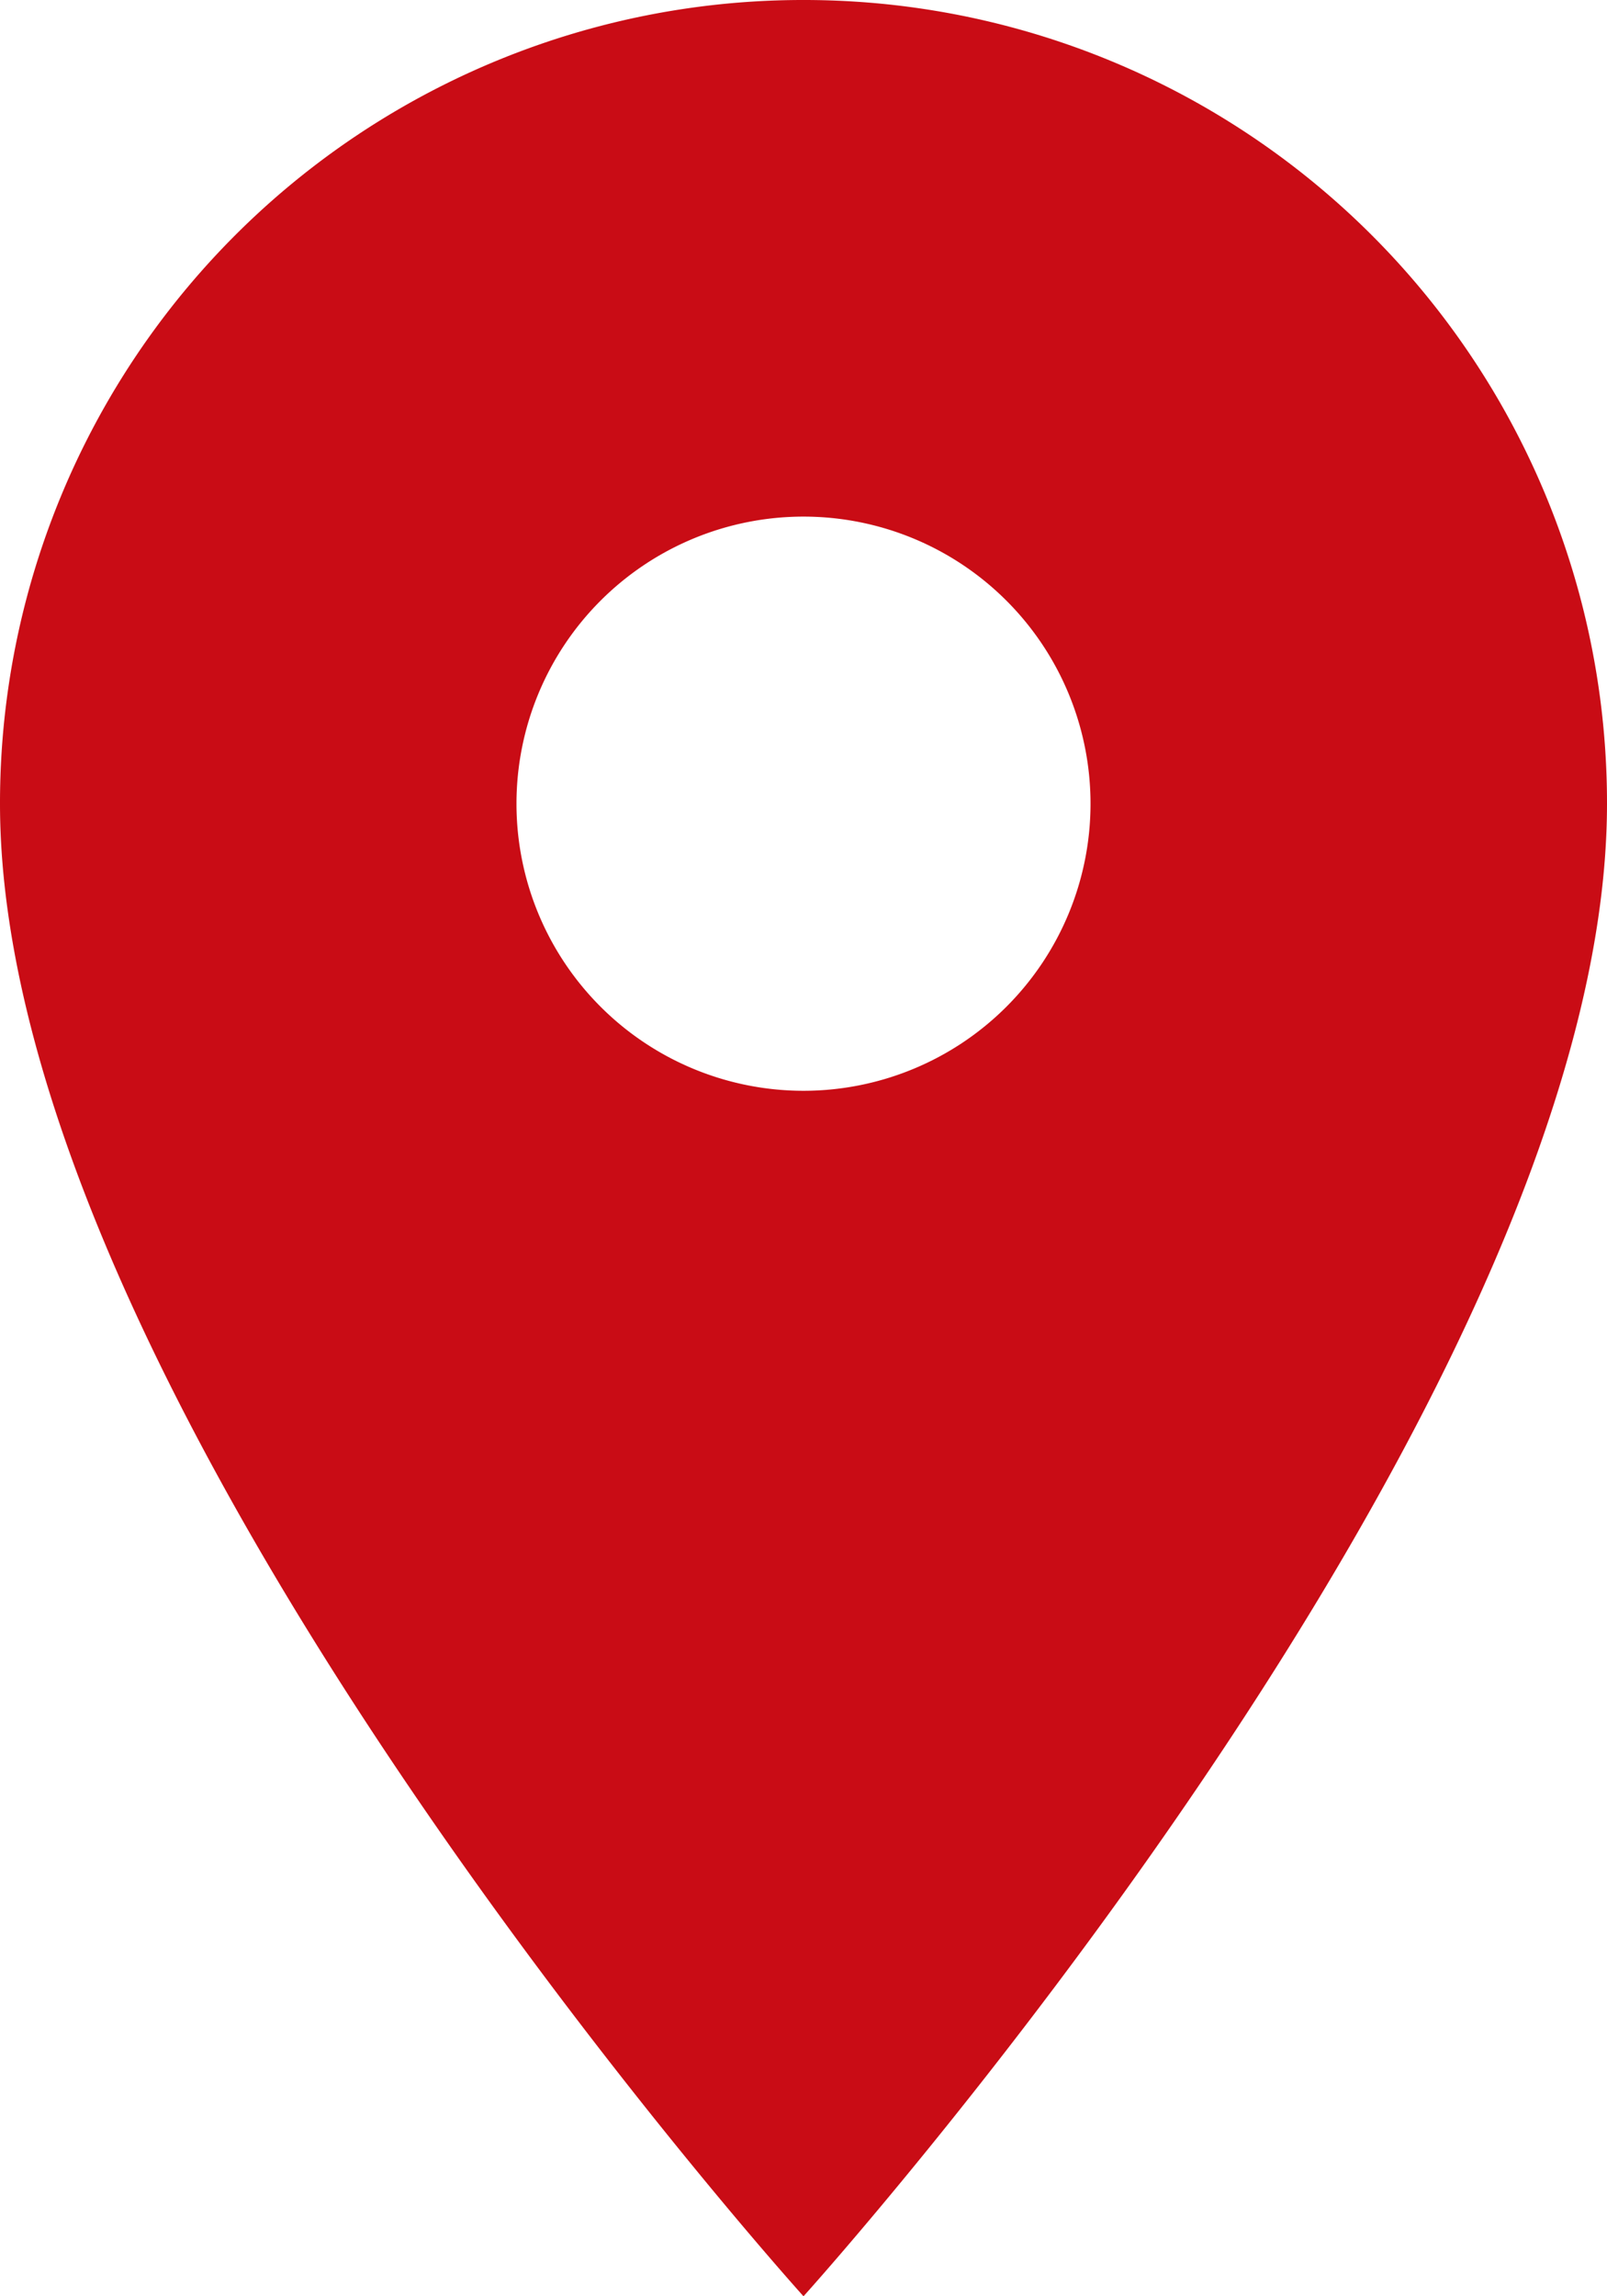 <svg xmlns="http://www.w3.org/2000/svg" width="14.35" height="20.5" viewBox="0 0 14.35 20.5"><defs><style>.a{fill:#c90c15;}</style></defs><path class="a" d="M14.675,3A7.17,7.17,0,0,0,7.5,10.175c0,5.381,7.175,13.325,7.175,13.325s7.175-7.944,7.175-13.325A7.17,7.17,0,0,0,14.675,3Zm0,9.738a2.563,2.563,0,1,1,2.563-2.563A2.563,2.563,0,0,1,14.675,12.738Z" transform="translate(-7.5 -3)"/></svg>